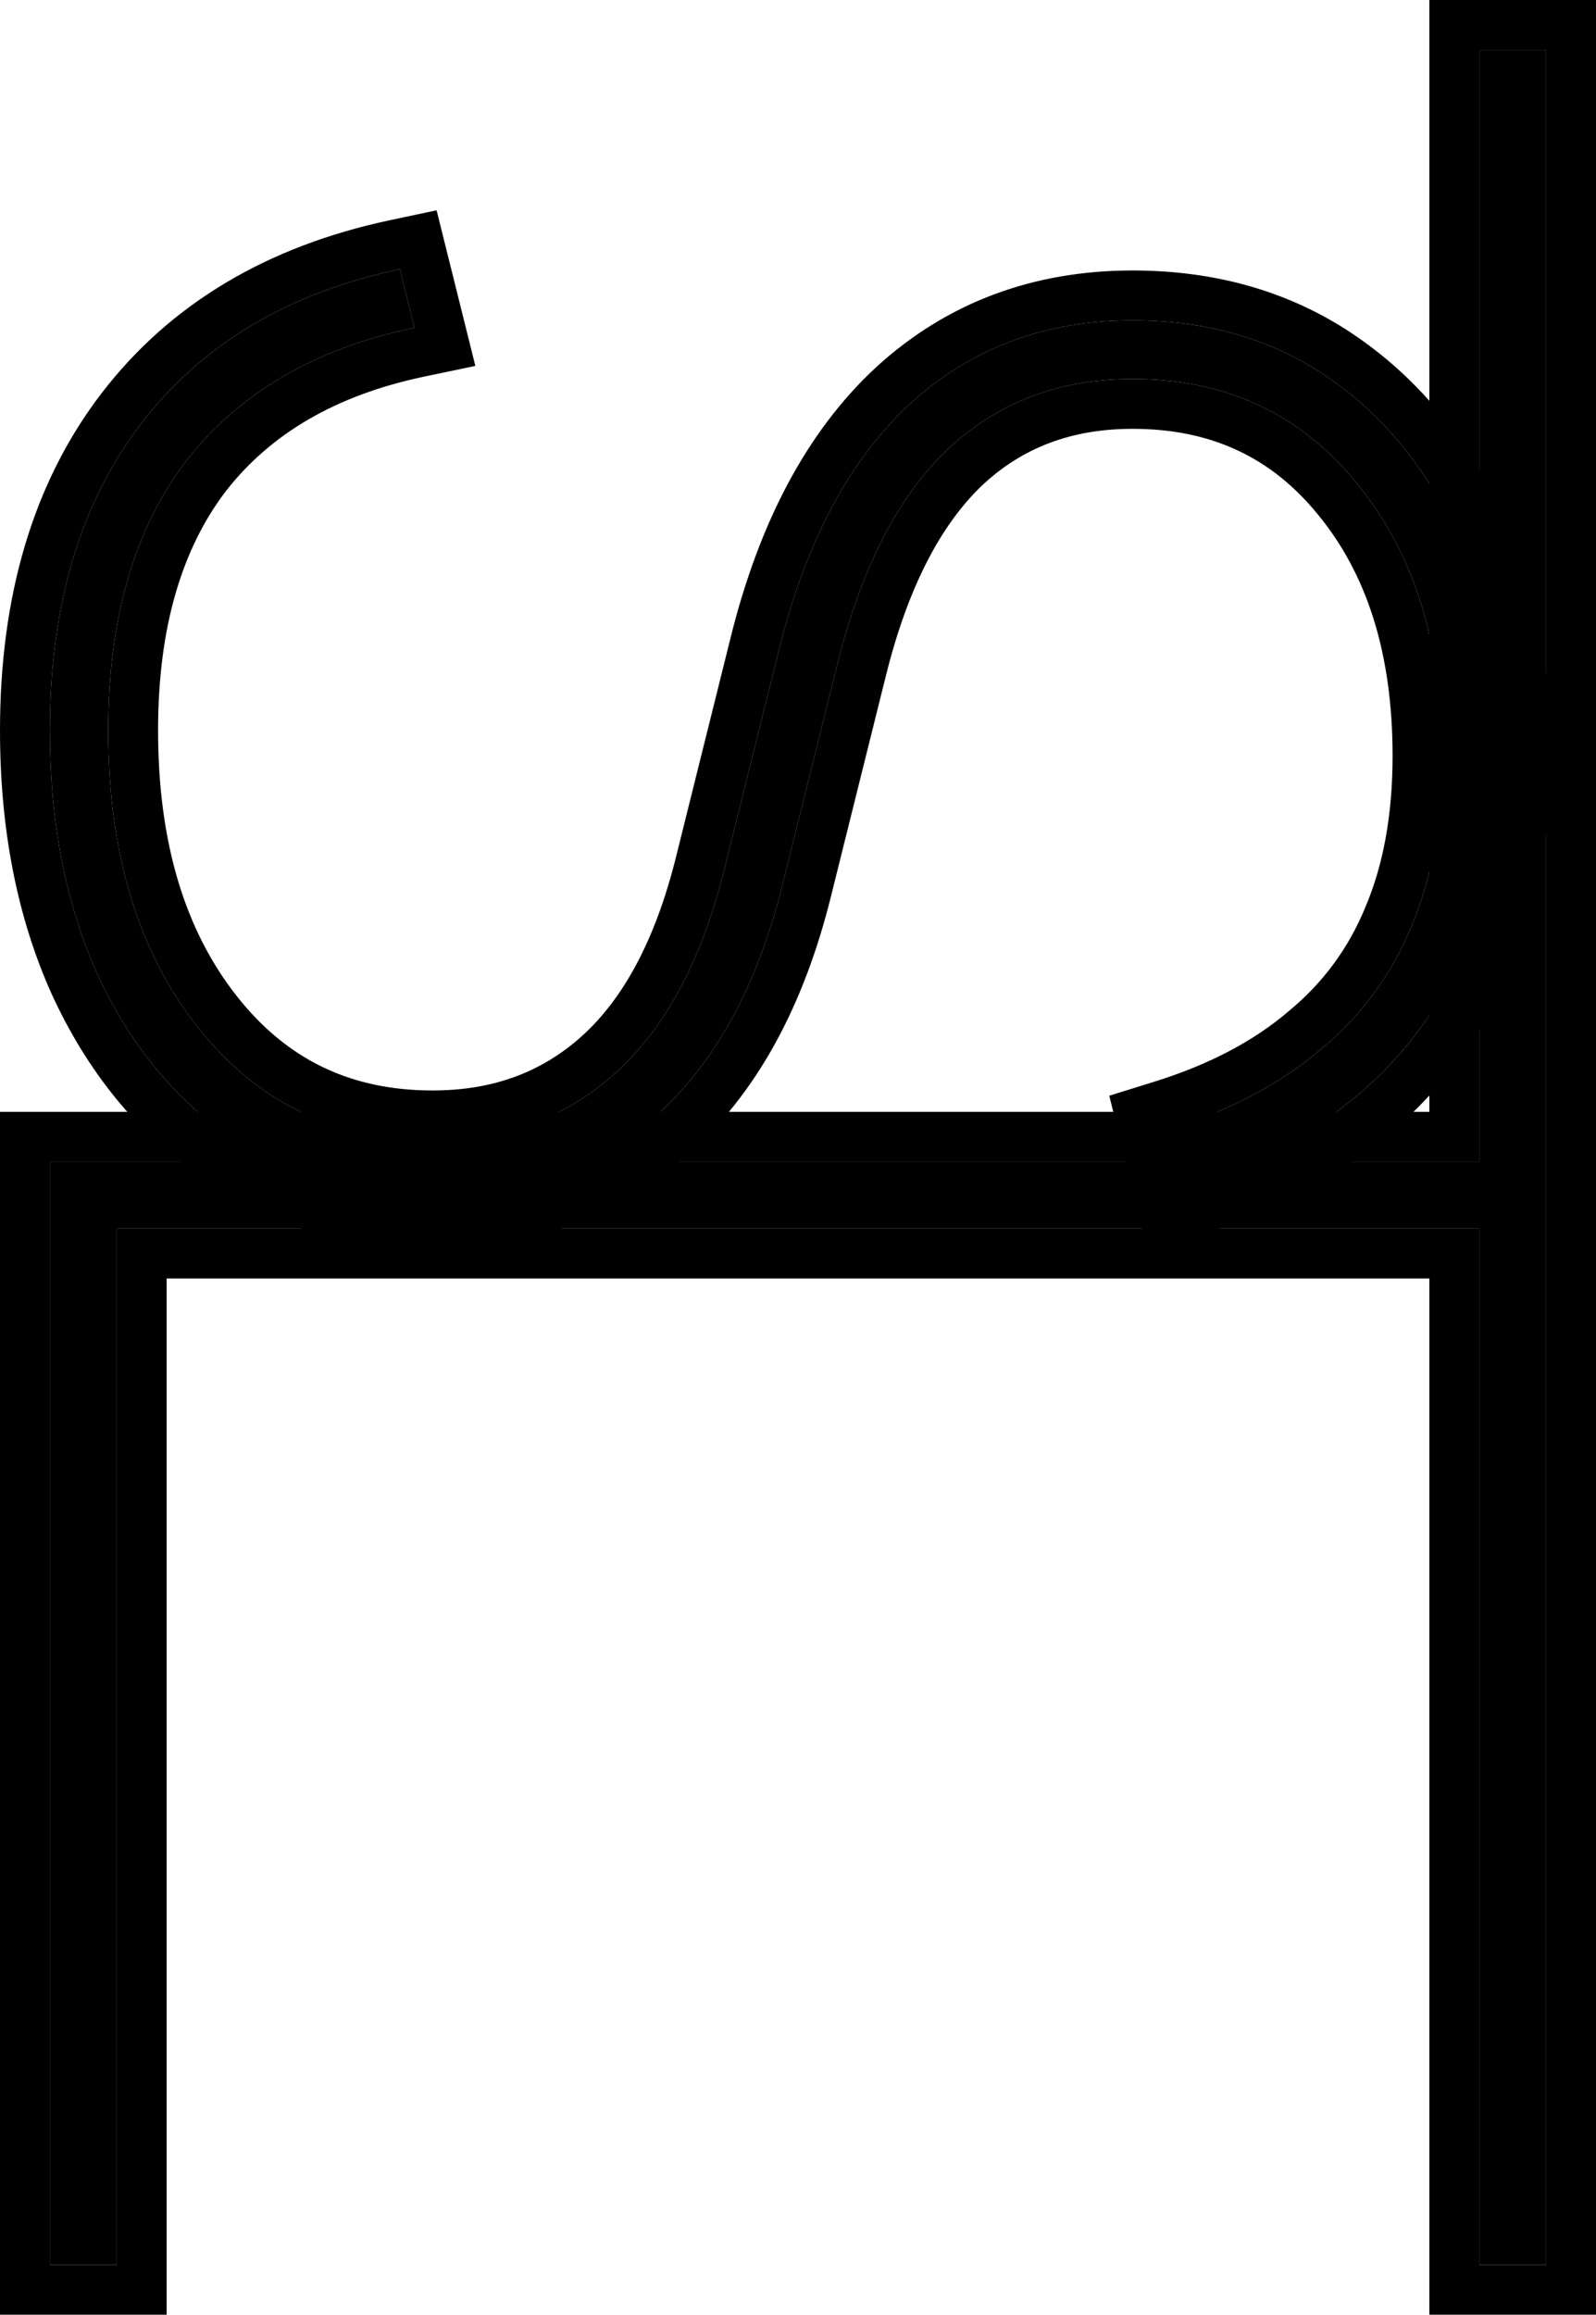 <svg width="320" height="464" viewBox="0 0 320 464" fill="none" xmlns="http://www.w3.org/2000/svg">
<path d="M237.318 238.102L234.395 226.362C246.577 222.572 256.688 217.252 264.728 210.404C272.89 203.678 278.981 195.424 283.001 185.641C287.143 175.858 289.214 164.486 289.214 151.524C289.214 129.023 283.489 110.802 272.038 96.862C260.708 82.921 245.724 75.951 227.086 75.951C212.345 75.951 199.98 80.659 189.991 90.075C180.002 99.613 172.631 113.982 167.88 133.181L156.916 177.204C151.8 197.87 143.151 213.522 130.969 224.161C118.786 234.923 104.046 240.303 86.748 240.303C71.52 240.303 58.12 236.268 46.547 228.197C34.973 220.248 25.959 209.242 19.502 195.18C13.167 181.117 10 164.853 10 146.388C10 121.319 16.091 100.836 28.273 84.939C40.455 69.042 57.754 58.709 80.169 53.939L83.093 65.679C63.236 69.837 48.008 78.702 37.41 92.276C26.933 105.972 21.695 124.009 21.695 146.388C21.695 170.845 27.664 190.655 39.603 205.818C51.541 220.982 67.256 228.564 86.748 228.564C101.244 228.564 113.487 224.039 123.477 214.99C133.466 205.941 140.714 192.367 145.222 174.269L156.186 130.246C161.546 108.601 170.317 92.154 182.499 80.903C194.681 69.775 209.543 64.212 227.086 64.212C241.826 64.212 254.678 67.88 265.642 75.217C276.728 82.677 285.377 92.949 291.59 106.033C297.803 119.24 300.909 134.404 300.909 151.524C300.909 173.29 295.549 191.45 284.829 206.002C274.23 220.554 258.394 231.254 237.318 238.102Z" fill="black"/>
<path fill-rule="evenodd" clip-rule="evenodd" d="M230.207 250.927L222.41 219.619L231.423 216.814C242.578 213.343 251.423 208.602 258.244 202.791L258.306 202.739L258.369 202.687C265.26 197.009 270.358 190.1 273.752 181.841L273.772 181.791L273.793 181.743C277.311 173.433 279.214 163.434 279.214 151.524C279.214 130.75 273.958 114.954 264.31 103.209L264.294 103.189L264.277 103.169C254.928 91.664 242.844 85.951 227.086 85.951C214.701 85.951 204.859 89.814 196.874 97.33C188.74 105.107 182.065 117.488 177.588 135.583L177.586 135.59L166.623 179.607C166.623 179.61 166.622 179.612 166.621 179.615C161.169 201.634 151.702 219.322 137.567 231.676C123.438 244.148 106.304 250.303 86.748 250.303C69.657 250.303 54.234 245.741 40.855 236.419C27.659 227.347 17.54 214.872 10.414 199.352L10.399 199.32L10.384 199.287C3.365 183.704 8.61392e-05 165.994 8.69963e-05 146.388C8.81636e-05 119.683 6.51 96.899 20.336 78.856C34.175 60.798 53.699 49.348 78.088 44.158L87.538 42.148L95.306 73.339L85.142 75.467C67.186 79.227 54.216 87.022 45.323 98.391C36.55 109.881 31.695 125.572 31.695 146.388C31.695 169.21 37.245 186.658 47.46 199.633C57.48 212.36 70.285 218.564 86.748 218.564C98.967 218.564 108.759 214.83 116.763 207.579C124.818 200.282 131.312 188.741 135.518 171.852L146.479 127.842C146.48 127.839 146.481 127.835 146.481 127.832C152.154 104.933 161.681 86.517 175.714 73.557L175.734 73.539L175.755 73.52C189.903 60.596 207.22 54.212 227.086 54.212C243.565 54.212 258.404 58.341 271.204 66.907L271.214 66.914L271.225 66.921C283.924 75.466 293.707 87.179 300.623 101.744L300.631 101.76L300.639 101.777C307.577 116.526 310.909 133.185 310.909 151.524C310.909 174.968 305.113 195.318 292.895 211.913C280.794 228.517 263.008 240.269 240.409 247.613L230.207 250.927ZM284.829 206.002C295.549 191.45 300.909 173.291 300.909 151.524C300.909 134.404 297.803 119.24 291.59 106.033C285.377 92.949 276.728 82.677 265.642 75.217C254.678 67.88 241.826 64.212 227.086 64.212C209.543 64.212 194.681 69.776 182.499 80.904C170.317 92.154 161.546 108.601 156.186 130.246L145.222 174.269C140.714 192.367 133.466 205.941 123.477 214.99C113.487 224.039 101.244 228.564 86.748 228.564C67.256 228.564 51.541 220.982 39.603 205.819C27.664 190.655 21.695 170.845 21.695 146.388C21.695 124.009 26.933 105.972 37.41 92.276C46.584 80.527 59.227 72.305 75.338 67.611C77.839 66.882 80.424 66.238 83.093 65.679L80.169 53.94C77.503 54.507 74.909 55.153 72.388 55.878C71.749 56.061 71.116 56.249 70.487 56.443C52.711 61.913 38.64 71.411 28.273 84.939C16.091 100.836 10 121.319 10 146.388C10 164.853 13.167 181.117 19.502 195.18C25.959 209.243 34.973 220.248 46.546 228.197C58.12 236.268 71.52 240.303 86.748 240.303C104.046 240.303 118.786 234.923 130.969 224.161C143.151 213.523 151.8 197.87 156.916 177.204L167.88 133.181C172.631 113.982 180.002 99.613 189.991 90.075C199.98 80.659 212.345 75.951 227.086 75.951C245.724 75.951 260.708 82.921 272.038 96.862C283.489 110.803 289.214 129.023 289.214 151.524C289.214 164.486 287.143 175.859 283.001 185.641C278.981 195.424 272.89 203.679 264.728 210.404C256.688 217.252 246.577 222.572 234.395 226.363L237.318 238.102C240.592 237.038 243.739 235.882 246.76 234.632C263.187 227.837 275.877 218.294 284.829 206.002Z" fill="black"/>
<path d="M296.592 232.846H23.408H10V453.939H23.408V246.245H296.592V453.939H310V10H296.592V232.846Z" fill="black"/>
<path fill-rule="evenodd" clip-rule="evenodd" d="M286.592 0H320V463.939H286.592V256.245H33.408V463.939H0V222.846H286.592V0ZM296.592 232.846H10V453.939H23.408V246.245H296.592V453.939H310V10H296.592V232.846Z" fill="black"/>
</svg>
